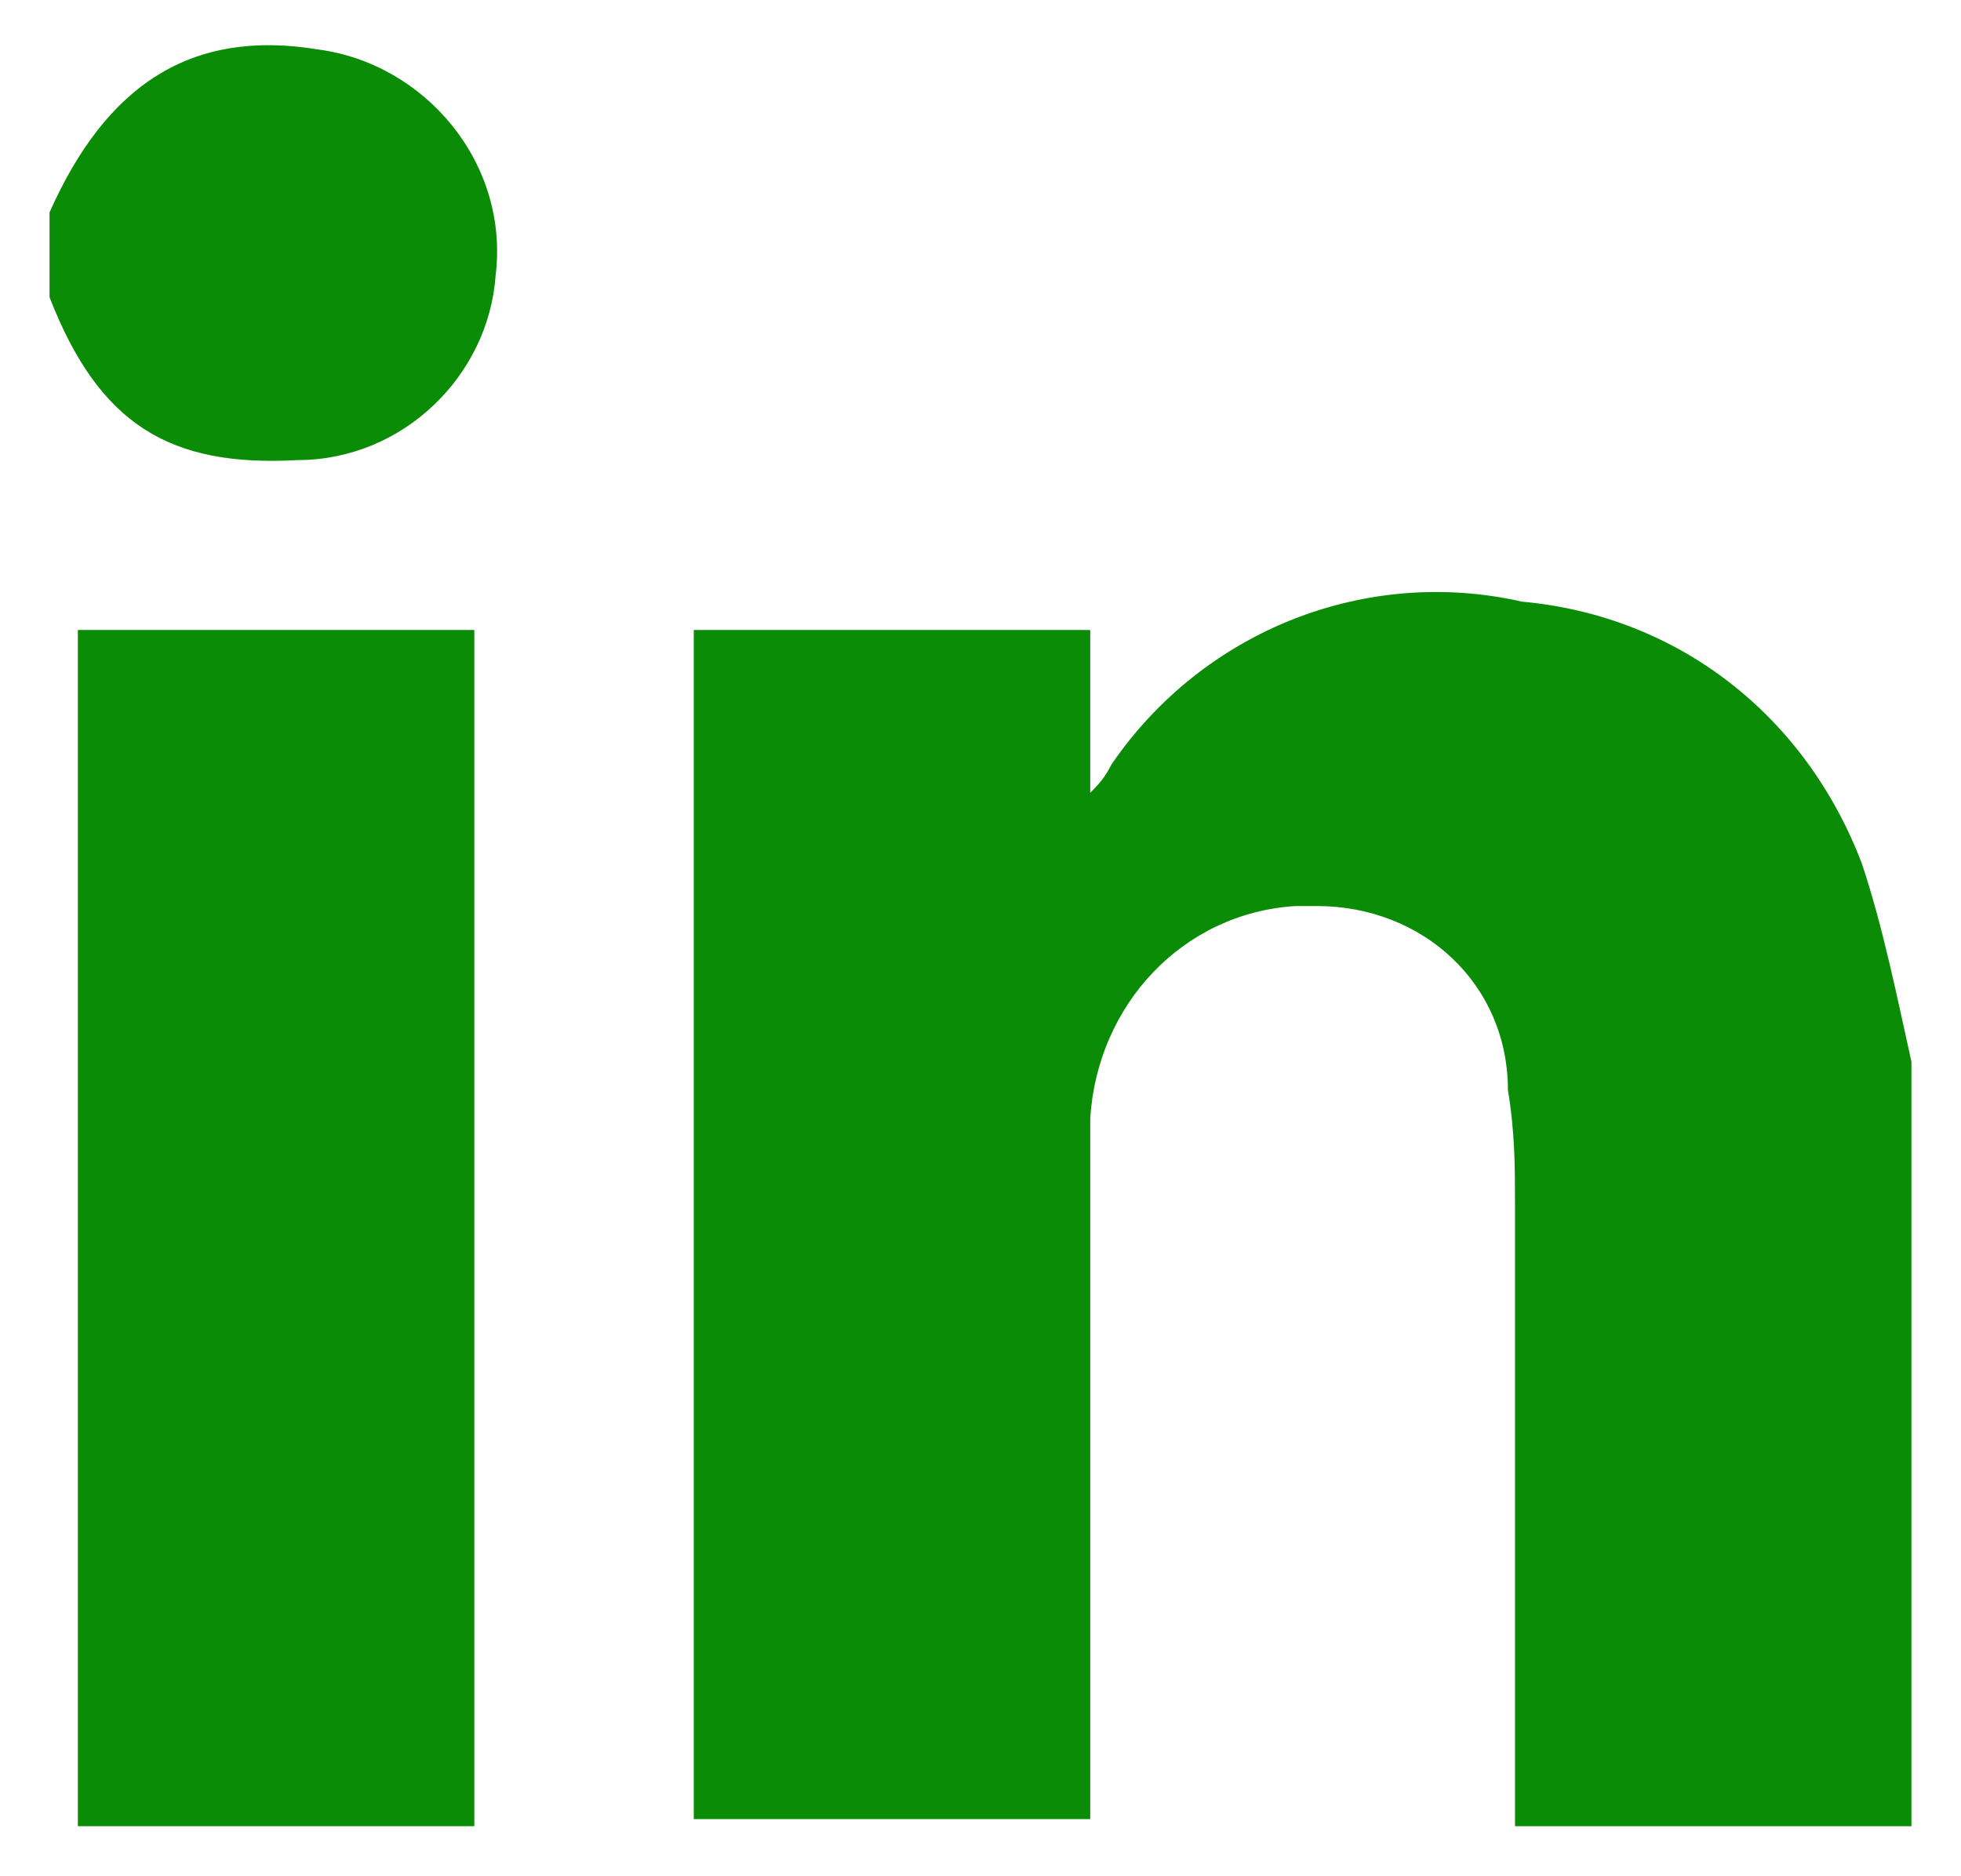<?xml version="1.0" encoding="UTF-8"?> <!-- Generator: Adobe Illustrator 23.0.1, SVG Export Plug-In . SVG Version: 6.00 Build 0) --> <svg xmlns="http://www.w3.org/2000/svg" xmlns:xlink="http://www.w3.org/1999/xlink" version="1.1" x="0px" y="0px" viewBox="0 0 27.7 26.5" style="enable-background:new 0 0 27.7 26.5;" xml:space="preserve"> <style type="text/css"> .st0{fill-rule:evenodd;clip-rule:evenodd;fill:#0A8C06;} .st1{fill:#0A8C06;} .st2{display:none;} .st3{display:inline;} .st4{clip-path:url(#SVGID_2_);} .st5{clip-path:url(#SVGID_4_);fill:#0A8C06;} .st6{clip-path:url(#SVGID_6_);} .st7{clip-path:url(#SVGID_8_);fill:#4D4D4D;} .st8{clip-path:url(#SVGID_10_);} .st9{clip-path:url(#SVGID_12_);fill:#0A8C06;} </style> <g id="Layer_1"> <title>Asset 7</title> <g> <g id="Layer_1-2"> <path class="st0" d="M27,25.8h-5.6v-0.7c0-2.7,0-5.4,0-8.1c0-0.5,0-1-0.1-1.6c0-1.5-1.2-2.6-2.7-2.6c-0.1,0-0.2,0-0.3,0 c-1.6,0.1-2.8,1.4-2.9,3c0,2.2,0,4.4,0,6.7v3.2H9.8V8.9h5.6v2.3c0.1-0.1,0.2-0.2,0.3-0.4c1.3-1.9,3.6-2.8,5.8-2.3 c2.2,0.2,4,1.6,4.8,3.7c0.3,0.9,0.5,1.9,0.7,2.8L27,25.8z"></path> <path class="st0" d="M0.7,3c0.8-1.8,2-2.6,3.8-2.3C6,0.9,7.2,2.3,7,3.9C6.9,5.3,5.7,6.5,4.2,6.5C2.4,6.6,1.4,6,0.7,4.2V3z"></path> <rect x="1.1" y="8.9" class="st1" width="5.6" height="16.9"></rect> </g> </g> </g> <g id="Layer_2" class="st2"> <g class="st3"> <g> <defs> <rect id="SVGID_1_" x="1.3" y="0.7" width="25.2" height="25.2"></rect> </defs> <clipPath id="SVGID_2_"> <use xlink:href="#SVGID_1_" style="overflow:visible;"></use> </clipPath> <g class="st4"> <defs> <rect id="SVGID_3_" x="1.3" y="0.7" width="25.2" height="25.2"></rect> </defs> <clipPath id="SVGID_4_"> <use xlink:href="#SVGID_3_" style="overflow:visible;"></use> </clipPath> <path class="st5" d="M18.5,1H9.2C5,1,1.7,4.4,1.7,8.6v9.4c0,4.2,3.4,7.5,7.5,7.5h9.4c4.2,0,7.5-3.4,7.5-7.5V8.6 C26.1,4.4,22.7,1,18.5,1 M23.7,17c0,3.4-2.7,6.1-6.1,6.1h-7.6C6.7,23.1,4,20.4,4,17V9.5c0-3.4,2.7-6.1,6.1-6.1h7.6 c3.4,0,6.1,2.7,6.1,6.1V17z"></path> <path class="st5" d="M14.2,6.9c-3.6,0-6.4,2.9-6.4,6.4c0,3.5,2.9,6.4,6.4,6.4c3.5,0,6.4-2.9,6.4-6.4C20.6,9.7,17.7,6.9,14.2,6.9 M14.2,17.2c-2.1,0-3.9-1.7-3.9-3.9c0-2.1,1.7-3.9,3.9-3.9c2.1,0,3.9,1.7,3.9,3.9C18.1,15.4,16.3,17.2,14.2,17.2"></path> <path class="st5" d="M21.8,6.8c0,0.9-0.7,1.6-1.6,1.6c-0.9,0-1.6-0.7-1.6-1.6c0-0.9,0.7-1.6,1.6-1.6C21.1,5.1,21.8,5.9,21.8,6.8 "></path> </g> </g> </g> <g> <g class="st3"> <defs> <rect id="SVGID_5_" x="1.3" y="0.7" width="25.2" height="25.2"></rect> </defs> <clipPath id="SVGID_6_"> <use xlink:href="#SVGID_5_" style="overflow:visible;"></use> </clipPath> <g class="st6"> <defs> <rect id="SVGID_7_" x="1.3" y="0.7" width="25.2" height="25.2"></rect> </defs> <clipPath id="SVGID_8_"> <use xlink:href="#SVGID_7_" style="overflow:visible;"></use> </clipPath> <path class="st7" d="M18.5,1H9.2C5,1,1.7,4.4,1.7,8.6v9.4c0,4.2,3.4,7.5,7.5,7.5h9.4c4.2,0,7.5-3.4,7.5-7.5V8.6 C26.1,4.4,22.7,1,18.5,1 M23.7,17c0,3.4-2.7,6.1-6.1,6.1h-7.6C6.7,23.1,4,20.4,4,17V9.5c0-3.4,2.7-6.1,6.1-6.1h7.6 c3.4,0,6.1,2.7,6.1,6.1V17z"></path> <path class="st7" d="M14.2,6.9c-3.6,0-6.4,2.9-6.4,6.4c0,3.5,2.9,6.4,6.4,6.4c3.5,0,6.4-2.9,6.4-6.4C20.6,9.7,17.7,6.9,14.2,6.9 M14.2,17.2c-2.1,0-3.9-1.7-3.9-3.9c0-2.1,1.7-3.9,3.9-3.9c2.1,0,3.9,1.7,3.9,3.9C18.1,15.4,16.3,17.2,14.2,17.2"></path> <path class="st7" d="M21.8,6.8c0,0.9-0.7,1.6-1.6,1.6c-0.9,0-1.6-0.7-1.6-1.6c0-0.9,0.7-1.6,1.6-1.6C21.1,5.1,21.8,5.9,21.8,6.8 "></path> </g> </g> </g> </g> <g id="Layer_3" class="st2"> <g class="st3"> <g> <defs> <rect id="SVGID_9_" x="0.8" y="3.1" width="26.1" height="21.3"></rect> </defs> <clipPath id="SVGID_10_"> <use xlink:href="#SVGID_9_" style="overflow:visible;"></use> </clipPath> <g class="st8"> <defs> <rect id="SVGID_11_" x="0.8" y="3.1" width="26.1" height="21.3"></rect> </defs> <clipPath id="SVGID_12_"> <use xlink:href="#SVGID_11_" style="overflow:visible;"></use> </clipPath> <path class="st9" d="M9.2,24C18.7,24,24,16.1,24,9.2c0-0.2,0-0.4,0-0.7c1-0.7,1.9-1.7,2.6-2.7c-0.9,0.4-1.9,0.7-3,0.8 C24.6,6,25.4,5,25.8,3.8c-1,0.6-2.1,1-3.3,1.3c-1-1-2.3-1.6-3.8-1.6c-2.9,0-5.2,2.3-5.2,5.2c0,0.4,0,0.8,0.1,1.2 C9.3,9.6,5.5,7.5,2.9,4.4C2.5,5.1,2.2,6,2.2,7c0,1.8,0.9,3.4,2.3,4.3c-0.9,0-1.7-0.3-2.4-0.7c0,0,0,0,0,0.1 c0,2.5,1.8,4.6,4.2,5.1C5.9,15.9,5.5,16,5,16c-0.3,0-0.7,0-1-0.1c0.7,2.1,2.6,3.6,4.9,3.6c-1.8,1.4-4,2.2-6.5,2.2 c-0.4,0-0.8,0-1.2-0.1C3.5,23.2,6.2,24,9.2,24"></path> </g> </g> </g> </g> <g id="Layer_4" class="st2"> <g class="st3"> <g id="Layer_1-2_1_"> <path class="st0" d="M7.1,14.1V9.8h3.1c0-1,0-2,0-3c-0.2-3.9,2.2-6.1,6-6.1c0.9,0,1.9,0.1,2.9,0.1v4c-1,0-1.8,0-2.7,0 c-1.3,0-1.7,0.5-1.7,1.7c0,1,0,2.1,0,3.2H19v4.3h-4.4v11.6h-4.5V14.1H7.1z"></path> </g> </g> </g> </svg> 